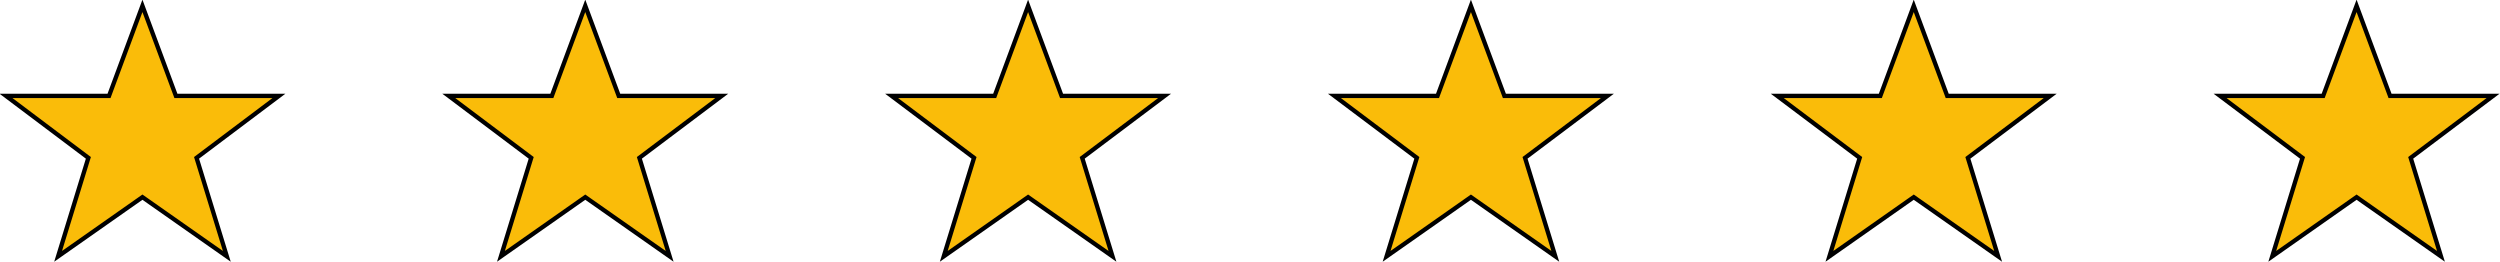 <?xml version="1.0" encoding="UTF-8"?><svg xmlns="http://www.w3.org/2000/svg" xmlns:xlink="http://www.w3.org/1999/xlink" height="18.2" preserveAspectRatio="xMidYMid meet" version="1.0" viewBox="0.5 0.2 173.6 18.2" width="173.6" zoomAndPan="magnify"><g><g id="change1_1"><path d="M 14.148 11.16 L 19.867 6.859 L 12.715 6.859 L 10.391 0.605 L 8.07 6.859 L 0.918 6.859 L 6.637 11.16 L 4.535 18 L 10.391 13.891 L 16.25 18 L 14.148 11.16" fill="#fabc09"/></g><path d="M 141.484 78.398 L 198.672 121.406 L 127.148 121.406 L 103.906 183.945 L 80.703 121.406 L 9.18 121.406 L 66.367 78.398 L 45.352 10 L 103.906 51.094 L 162.5 10 Z M 141.484 78.398" fill="none" stroke="#000" stroke-width="3" transform="matrix(.1 0 0 -.1 0 19)"/><g id="change1_2"><path d="M 44.898 11.16 L 50.617 6.859 L 43.465 6.859 L 41.141 0.605 L 38.82 6.859 L 31.664 6.859 L 37.387 11.16 L 35.285 18 L 41.141 13.891 L 47 18 L 44.898 11.16" fill="#fabc09"/></g><path d="M 448.984 78.398 L 506.172 121.406 L 434.648 121.406 L 411.406 183.945 L 388.203 121.406 L 316.641 121.406 L 373.867 78.398 L 352.852 10 L 411.406 51.094 L 470 10 Z M 448.984 78.398" fill="none" stroke="#000" stroke-width="3" transform="matrix(.1 0 0 -.1 0 19)"/><g id="change1_3"><path d="M 75.648 11.16 L 81.367 6.859 L 74.215 6.859 L 71.891 0.605 L 69.57 6.859 L 62.414 6.859 L 68.137 11.16 L 66.035 18 L 71.891 13.891 L 77.75 18 L 75.648 11.16" fill="#fabc09"/></g><path d="M 756.484 78.398 L 813.672 121.406 L 742.148 121.406 L 718.906 183.945 L 695.703 121.406 L 624.141 121.406 L 681.367 78.398 L 660.352 10 L 718.906 51.094 L 777.5 10 Z M 756.484 78.398" fill="none" stroke="#000" stroke-width="3" transform="matrix(.1 0 0 -.1 0 19)"/><g id="change1_4"><path d="M 106.398 11.16 L 112.117 6.859 L 104.965 6.859 L 102.641 0.605 L 100.32 6.859 L 93.164 6.859 L 98.887 11.16 L 96.785 18 L 102.641 13.891 L 108.5 18 L 106.398 11.16" fill="#fabc09"/></g><path d="M 1063.984 78.398 L 1121.172 121.406 L 1049.648 121.406 L 1026.406 183.945 L 1003.203 121.406 L 931.641 121.406 L 988.867 78.398 L 967.852 10 L 1026.406 51.094 L 1085 10 Z M 1063.984 78.398" fill="none" stroke="#000" stroke-width="3" transform="matrix(.1 0 0 -.1 0 19)"/><g id="change1_5"><path d="M 137.148 11.16 L 142.867 6.859 L 135.715 6.859 L 133.391 0.605 L 131.07 6.859 L 123.914 6.859 L 129.637 11.16 L 127.535 18 L 133.391 13.891 L 139.25 18 L 137.148 11.16" fill="#fabc09"/></g><path d="M 1371.484 78.398 L 1428.672 121.406 L 1357.148 121.406 L 1333.906 183.945 L 1310.703 121.406 L 1239.141 121.406 L 1296.367 78.398 L 1275.352 10 L 1333.906 51.094 L 1392.5 10 Z M 1371.484 78.398" fill="none" stroke="#000" stroke-width="3" transform="matrix(.1 0 0 -.1 0 19)"/><g id="change1_6"><path d="M 167.898 11.16 L 173.617 6.859 L 166.465 6.859 L 164.141 0.605 L 161.82 6.859 L 154.664 6.859 L 160.387 11.16 L 158.285 18 L 164.141 13.891 L 170 18 L 167.898 11.16" fill="#fabc09"/></g><path d="M 1678.984 78.398 L 1736.172 121.406 L 1664.648 121.406 L 1641.406 183.945 L 1618.203 121.406 L 1546.641 121.406 L 1603.867 78.398 L 1582.852 10 L 1641.406 51.094 L 1700 10 Z M 1678.984 78.398" fill="none" stroke="#000" stroke-width="3" transform="matrix(.1 0 0 -.1 0 19)"/></g></svg>